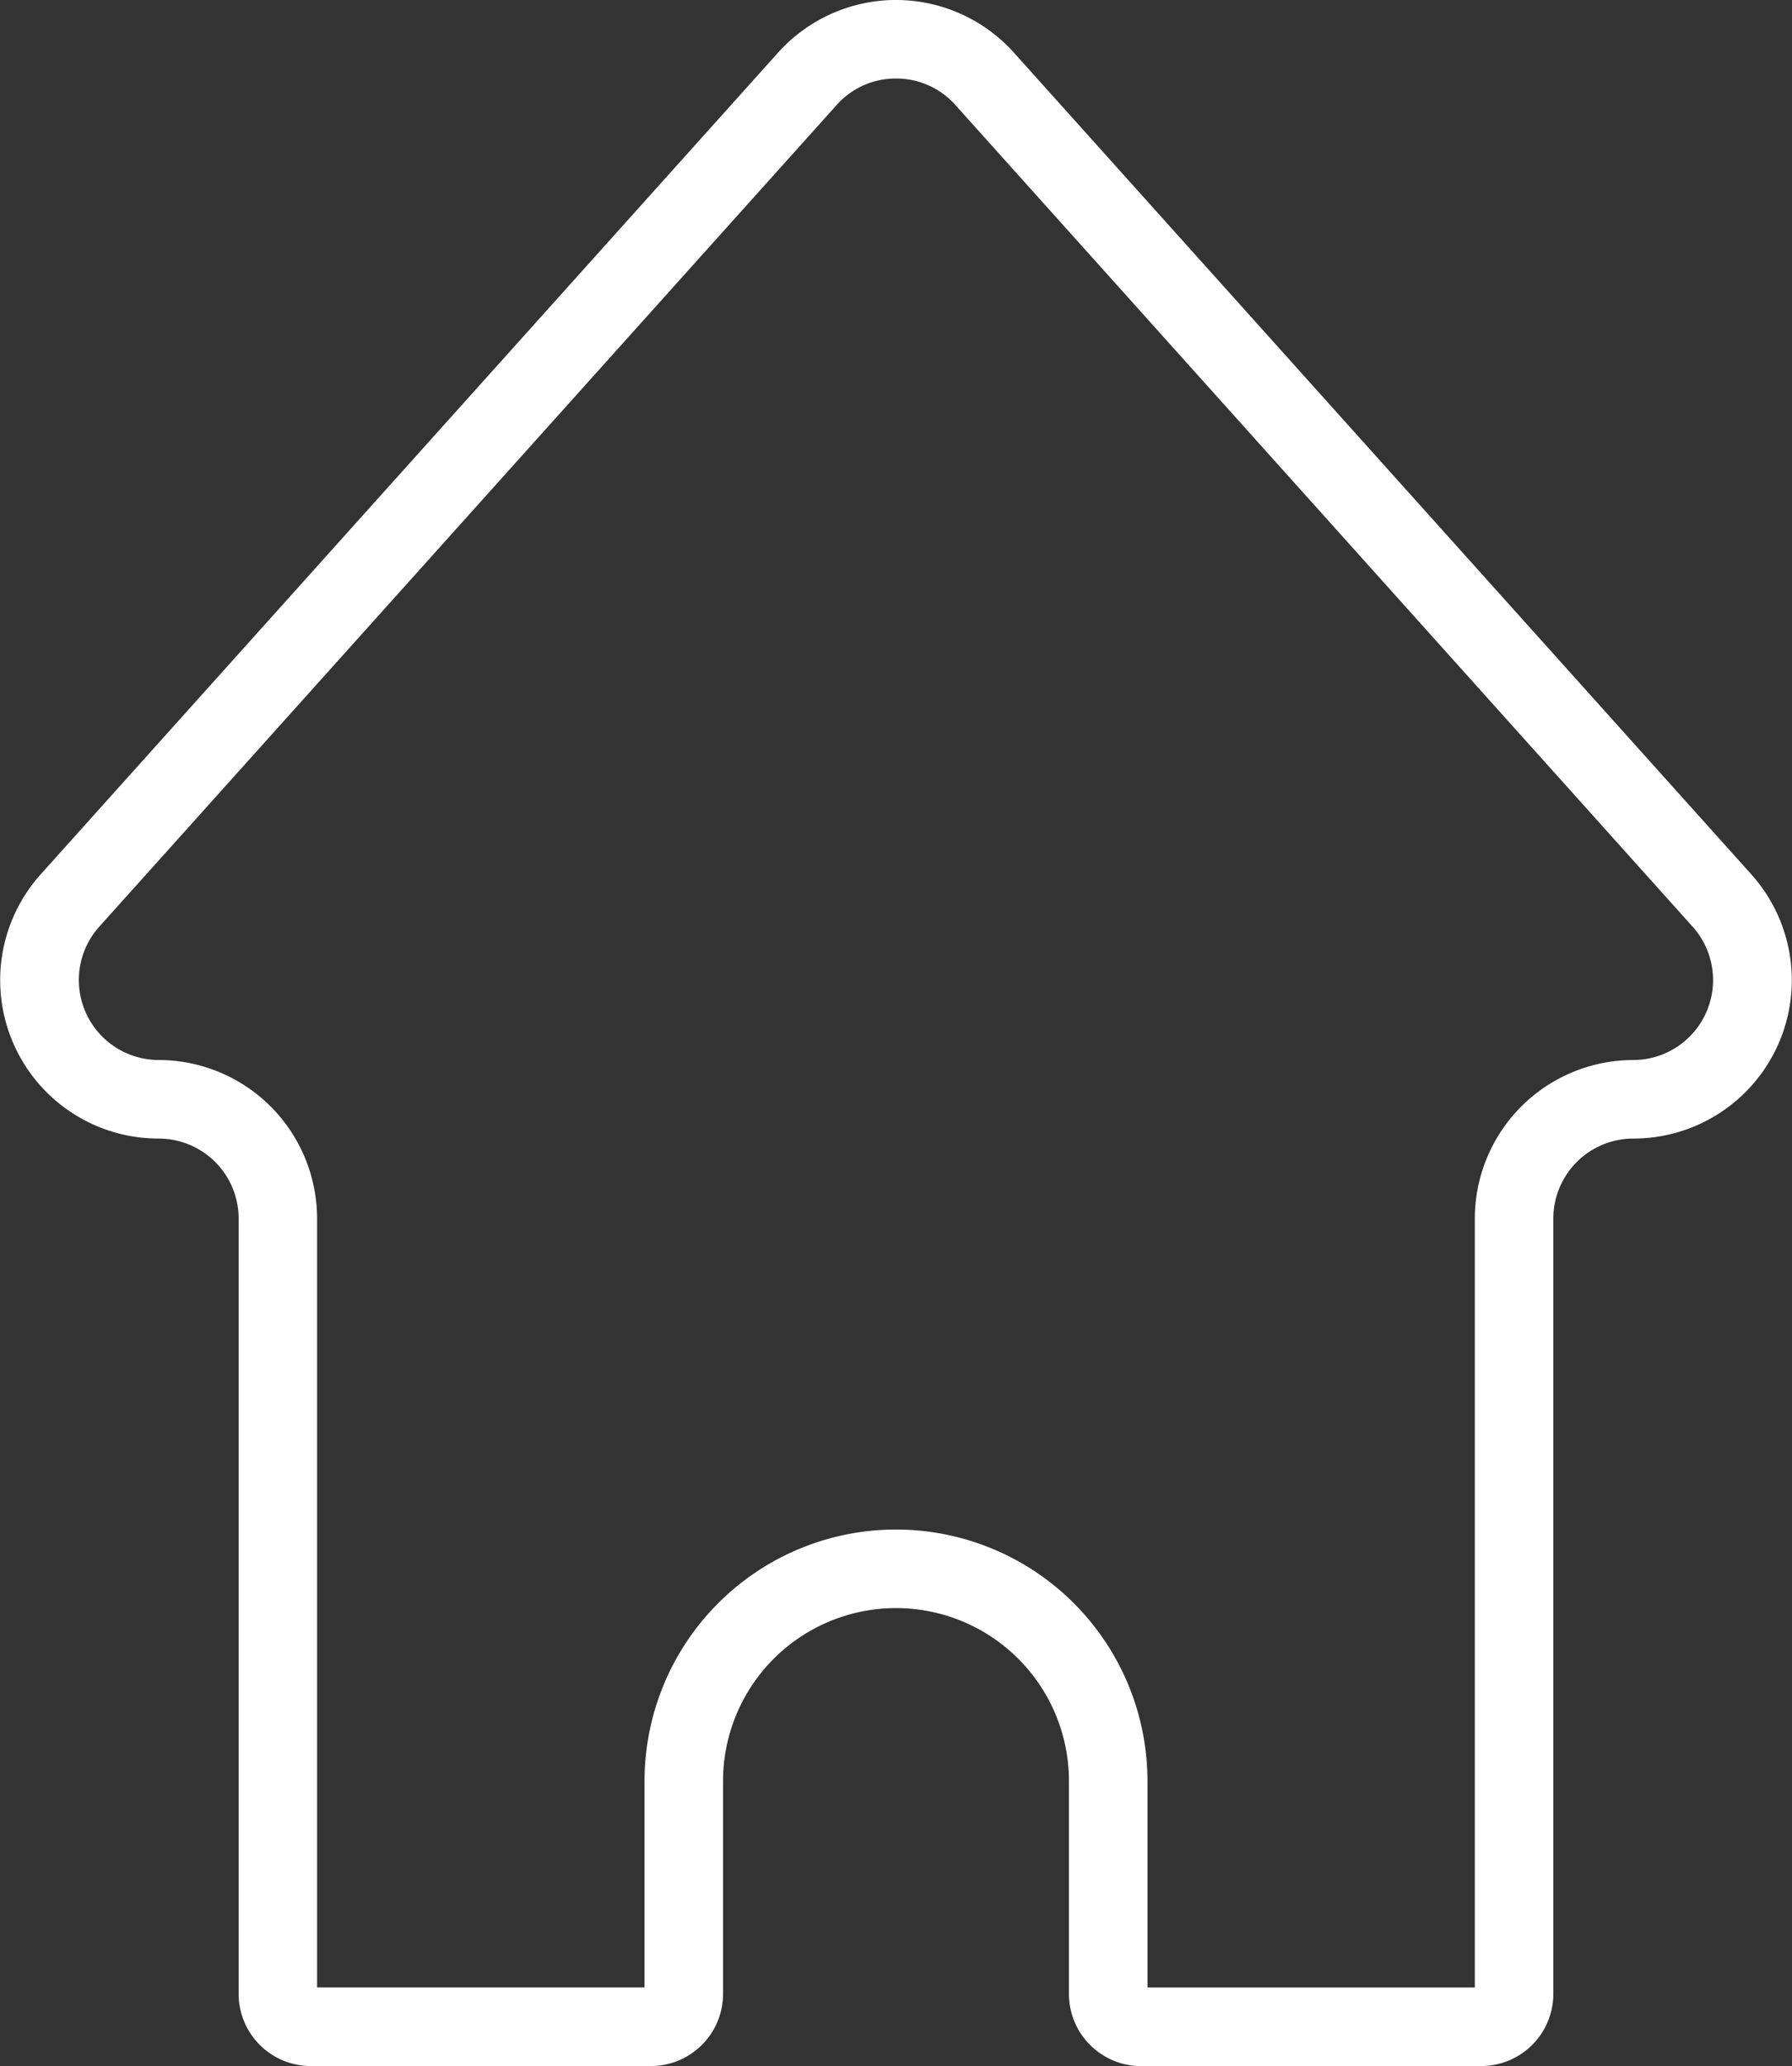 <svg xmlns="http://www.w3.org/2000/svg" width="78.094" height="90" viewBox="0 0 78.094 90">
  <rect x="0" y="0" width="78.094" height="90" fill="#333333" stroke="none"/>
  <path id="Tracé_55" data-name="Tracé 55" d="M638.9,103.244H624.066a3.144,3.144,0,0,1-3.14-3.141V90.83a7.537,7.537,0,0,0-15.074,0V100.1a3.144,3.144,0,0,1-3.14,3.141H587.883a3.145,3.145,0,0,1-3.141-3.141V66.322a3.486,3.486,0,0,0-3.482-3.482,6.9,6.9,0,0,1-5.138-11.517l32.129-35.788a6.913,6.913,0,0,1,5.137-2.292h0a6.912,6.912,0,0,1,5.137,2.292l32.13,35.788a6.9,6.9,0,0,1-5.138,11.517,3.486,3.486,0,0,0-3.482,3.482V100.1a3.144,3.144,0,0,1-3.14,3.141m-14.547-3.422h14.266v-33.5a6.912,6.912,0,0,1,6.9-6.9,3.483,3.483,0,0,0,2.591-5.809L615.98,17.821a3.441,3.441,0,0,0-2.591-1.156h0a3.44,3.44,0,0,0-2.591,1.157L578.669,53.609a3.483,3.483,0,0,0,2.591,5.809,6.911,6.911,0,0,1,6.9,6.9v33.5H602.43V90.83a10.959,10.959,0,0,1,21.918,0Z" transform="translate(-574.342 -13.244)" fill="#fff"/>
</svg>

